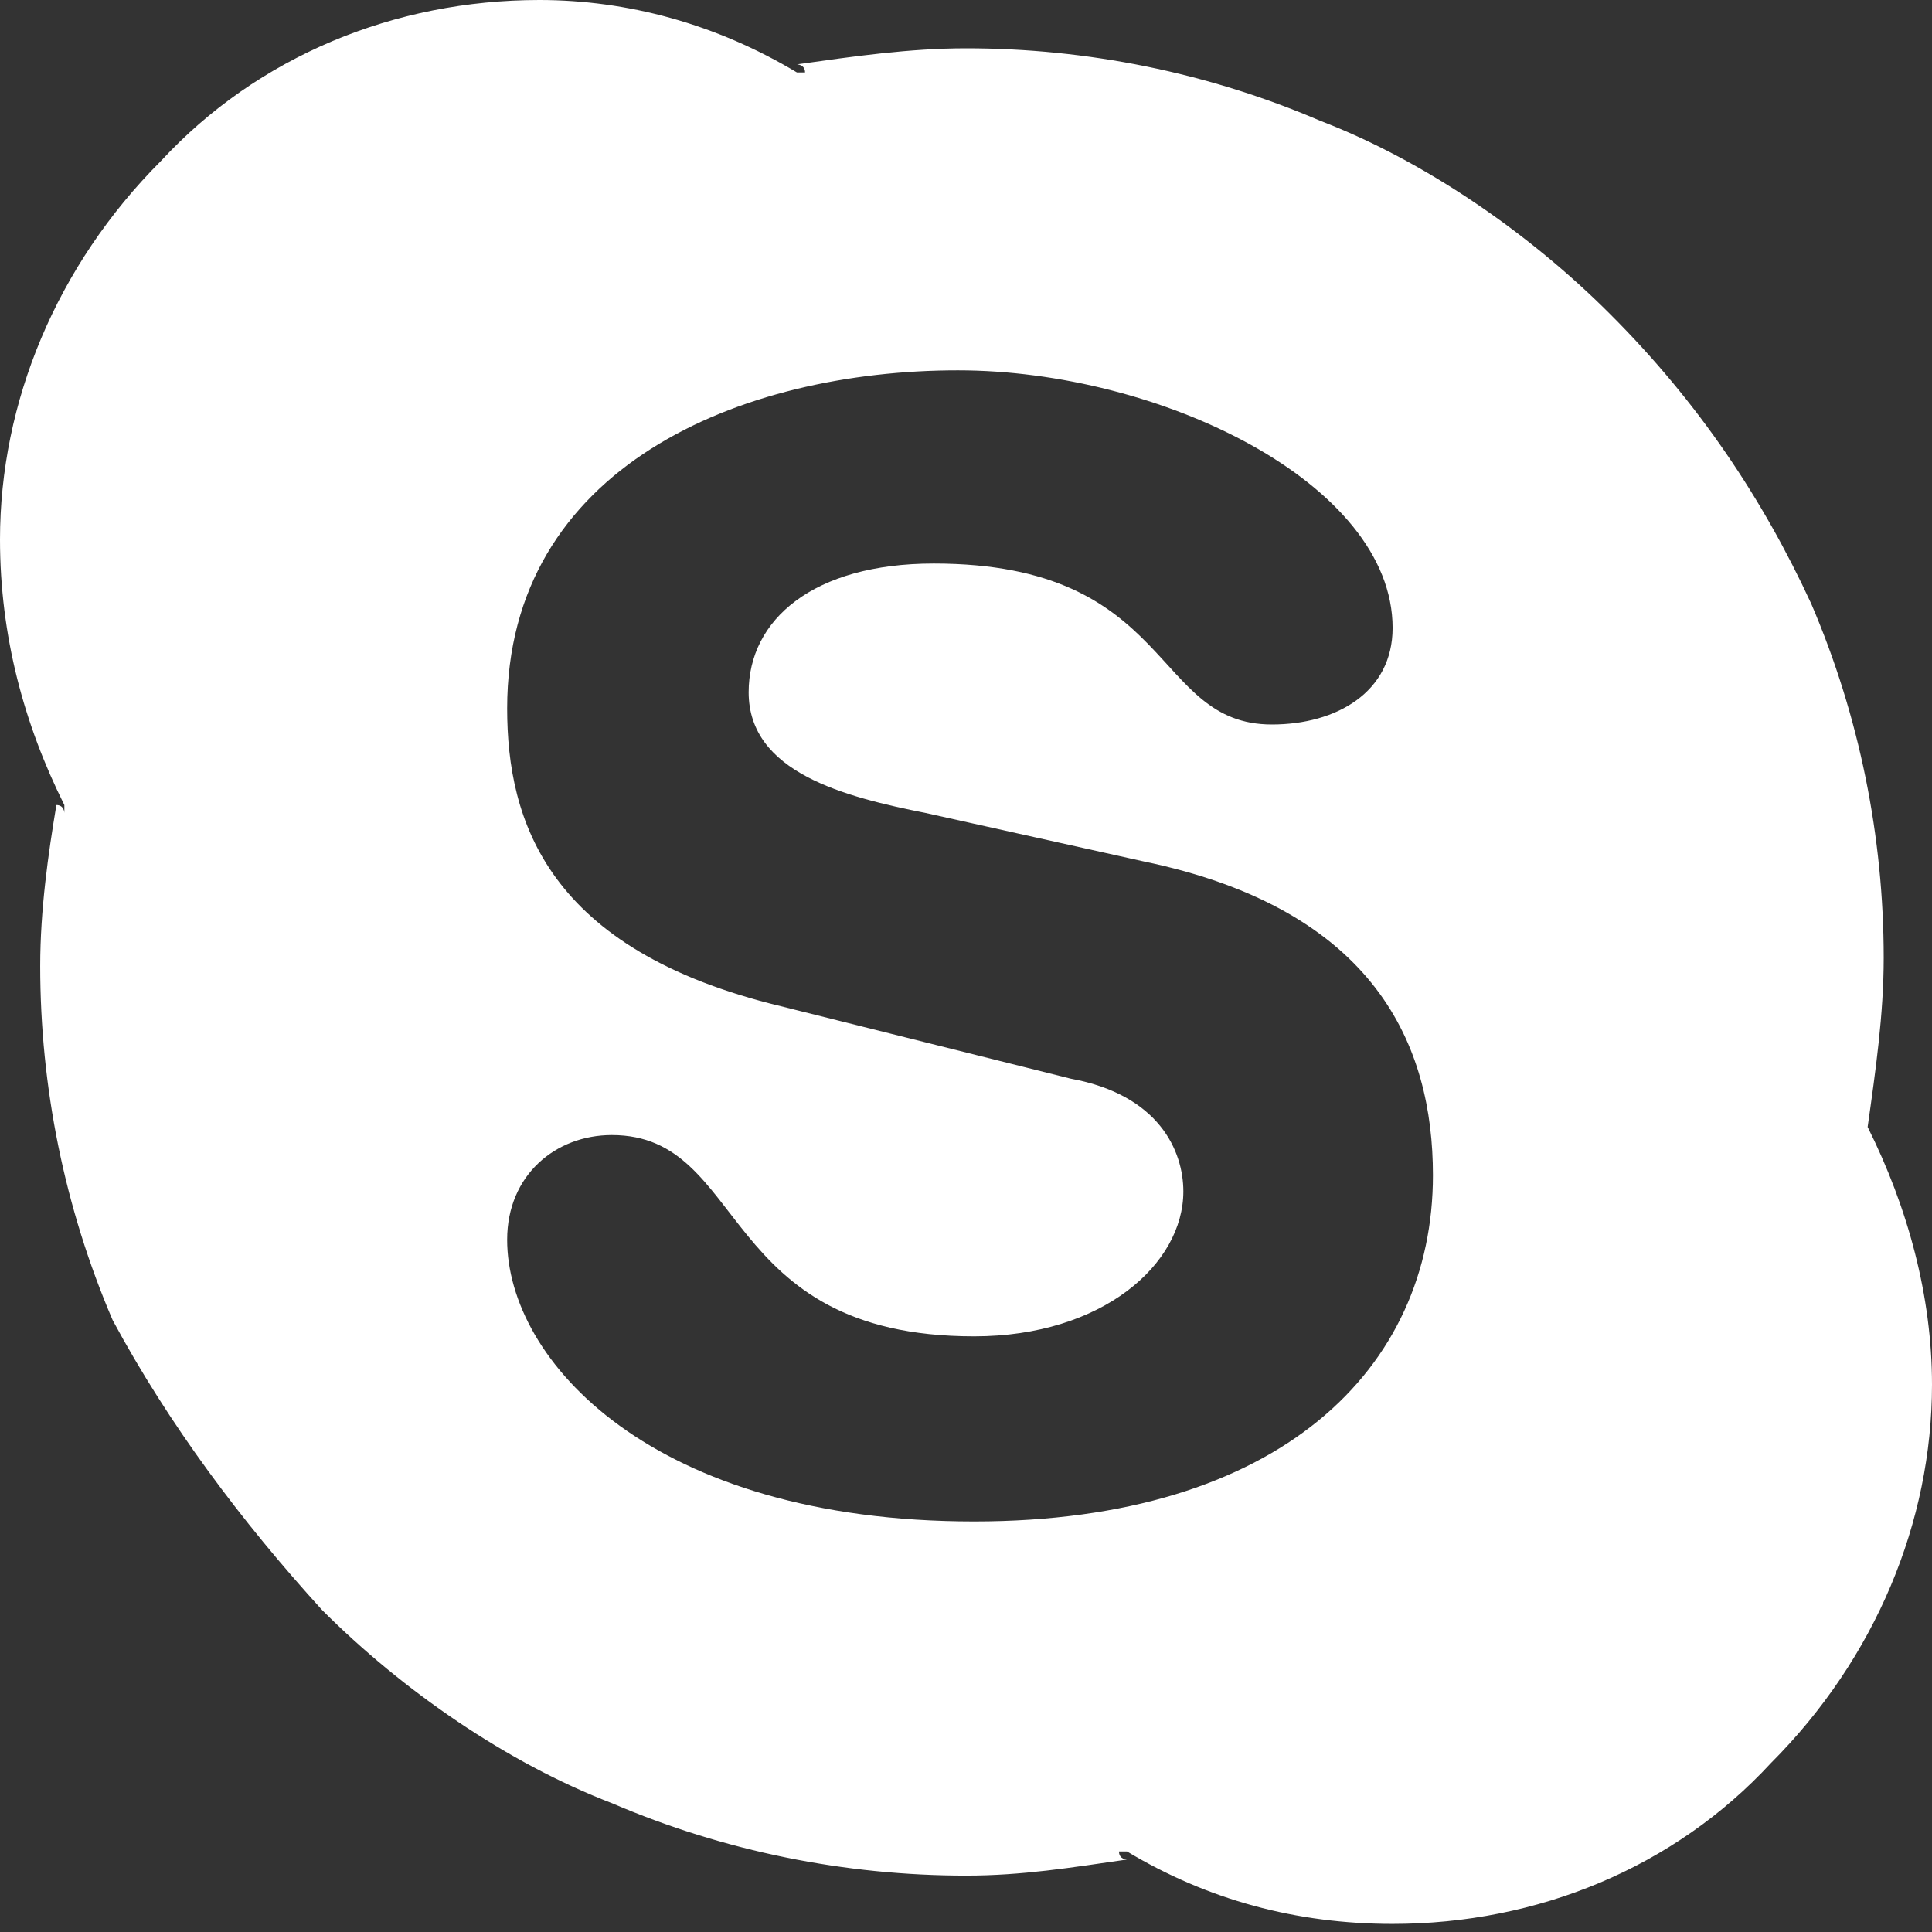 <svg width="16" height="16" viewBox="0 0 16 16" fill="none" xmlns="http://www.w3.org/2000/svg">
    <rect x="0" y="0" width="16" height="16" fill="#333333" stroke="none"/>
    <path
        d="M15.467 9.333V9.4V9.267C15.4 9.267 15.4 9.333 15.467 9.333C15.533 8.867 15.6 8.4 15.6 7.933C15.6 6.933 15.4 5.933 15 5C14.6 4.133 14.067 3.333 13.333 2.6C12.667 1.933 11.8 1.333 10.933 1C10 0.6 9 0.4 8 0.4C7.533 0.4 7.067 0.467 6.6 0.533C6.6 0.533 6.667 0.533 6.667 0.6H6.533H6.6C5.933 0.2 5.2 0 4.467 0C3.267 0 2.133 0.467 1.333 1.333C0.467 2.2 0 3.333 0 4.467C0 5.267 0.2 6 0.533 6.667V6.6V6.733C0.533 6.733 0.533 6.667 0.467 6.667C0.4 7.067 0.333 7.533 0.333 8C0.333 9 0.533 10 0.933 10.933C1.4 11.8 2 12.6 2.667 13.333C3.333 14 4.2 14.6 5.067 14.933C6 15.333 7 15.533 8 15.533C8.467 15.533 8.867 15.467 9.333 15.4C9.333 15.4 9.267 15.4 9.267 15.333H9.4H9.333C10 15.733 10.733 15.933 11.533 15.933C12.733 15.933 13.867 15.467 14.667 14.6C15.533 13.733 16 12.6 16 11.467C16 10.733 15.8 10 15.467 9.333ZM8.067 12.6C5.4 12.6 4.2 11.267 4.2 10.267C4.2 9.733 4.6 9.4 5.067 9.4C6.2 9.4 5.933 11.067 8.067 11.067C9.133 11.067 9.8 10.467 9.8 9.867C9.8 9.533 9.6 9.067 8.867 8.933L6.467 8.333C4.533 7.867 4.2 6.8 4.2 5.867C4.2 3.867 6.133 3.067 7.933 3.067C9.6 3.067 11.533 4 11.533 5.2C11.533 5.733 11.067 6 10.533 6C9.533 6 9.733 4.667 7.733 4.667C6.733 4.667 6.2 5.133 6.2 5.733C6.2 6.4 7 6.6 7.667 6.733L9.467 7.133C11.4 7.533 11.867 8.667 11.867 9.733C11.867 11.333 10.6 12.6 8.067 12.6Z"
        fill="white"/>
</svg>
